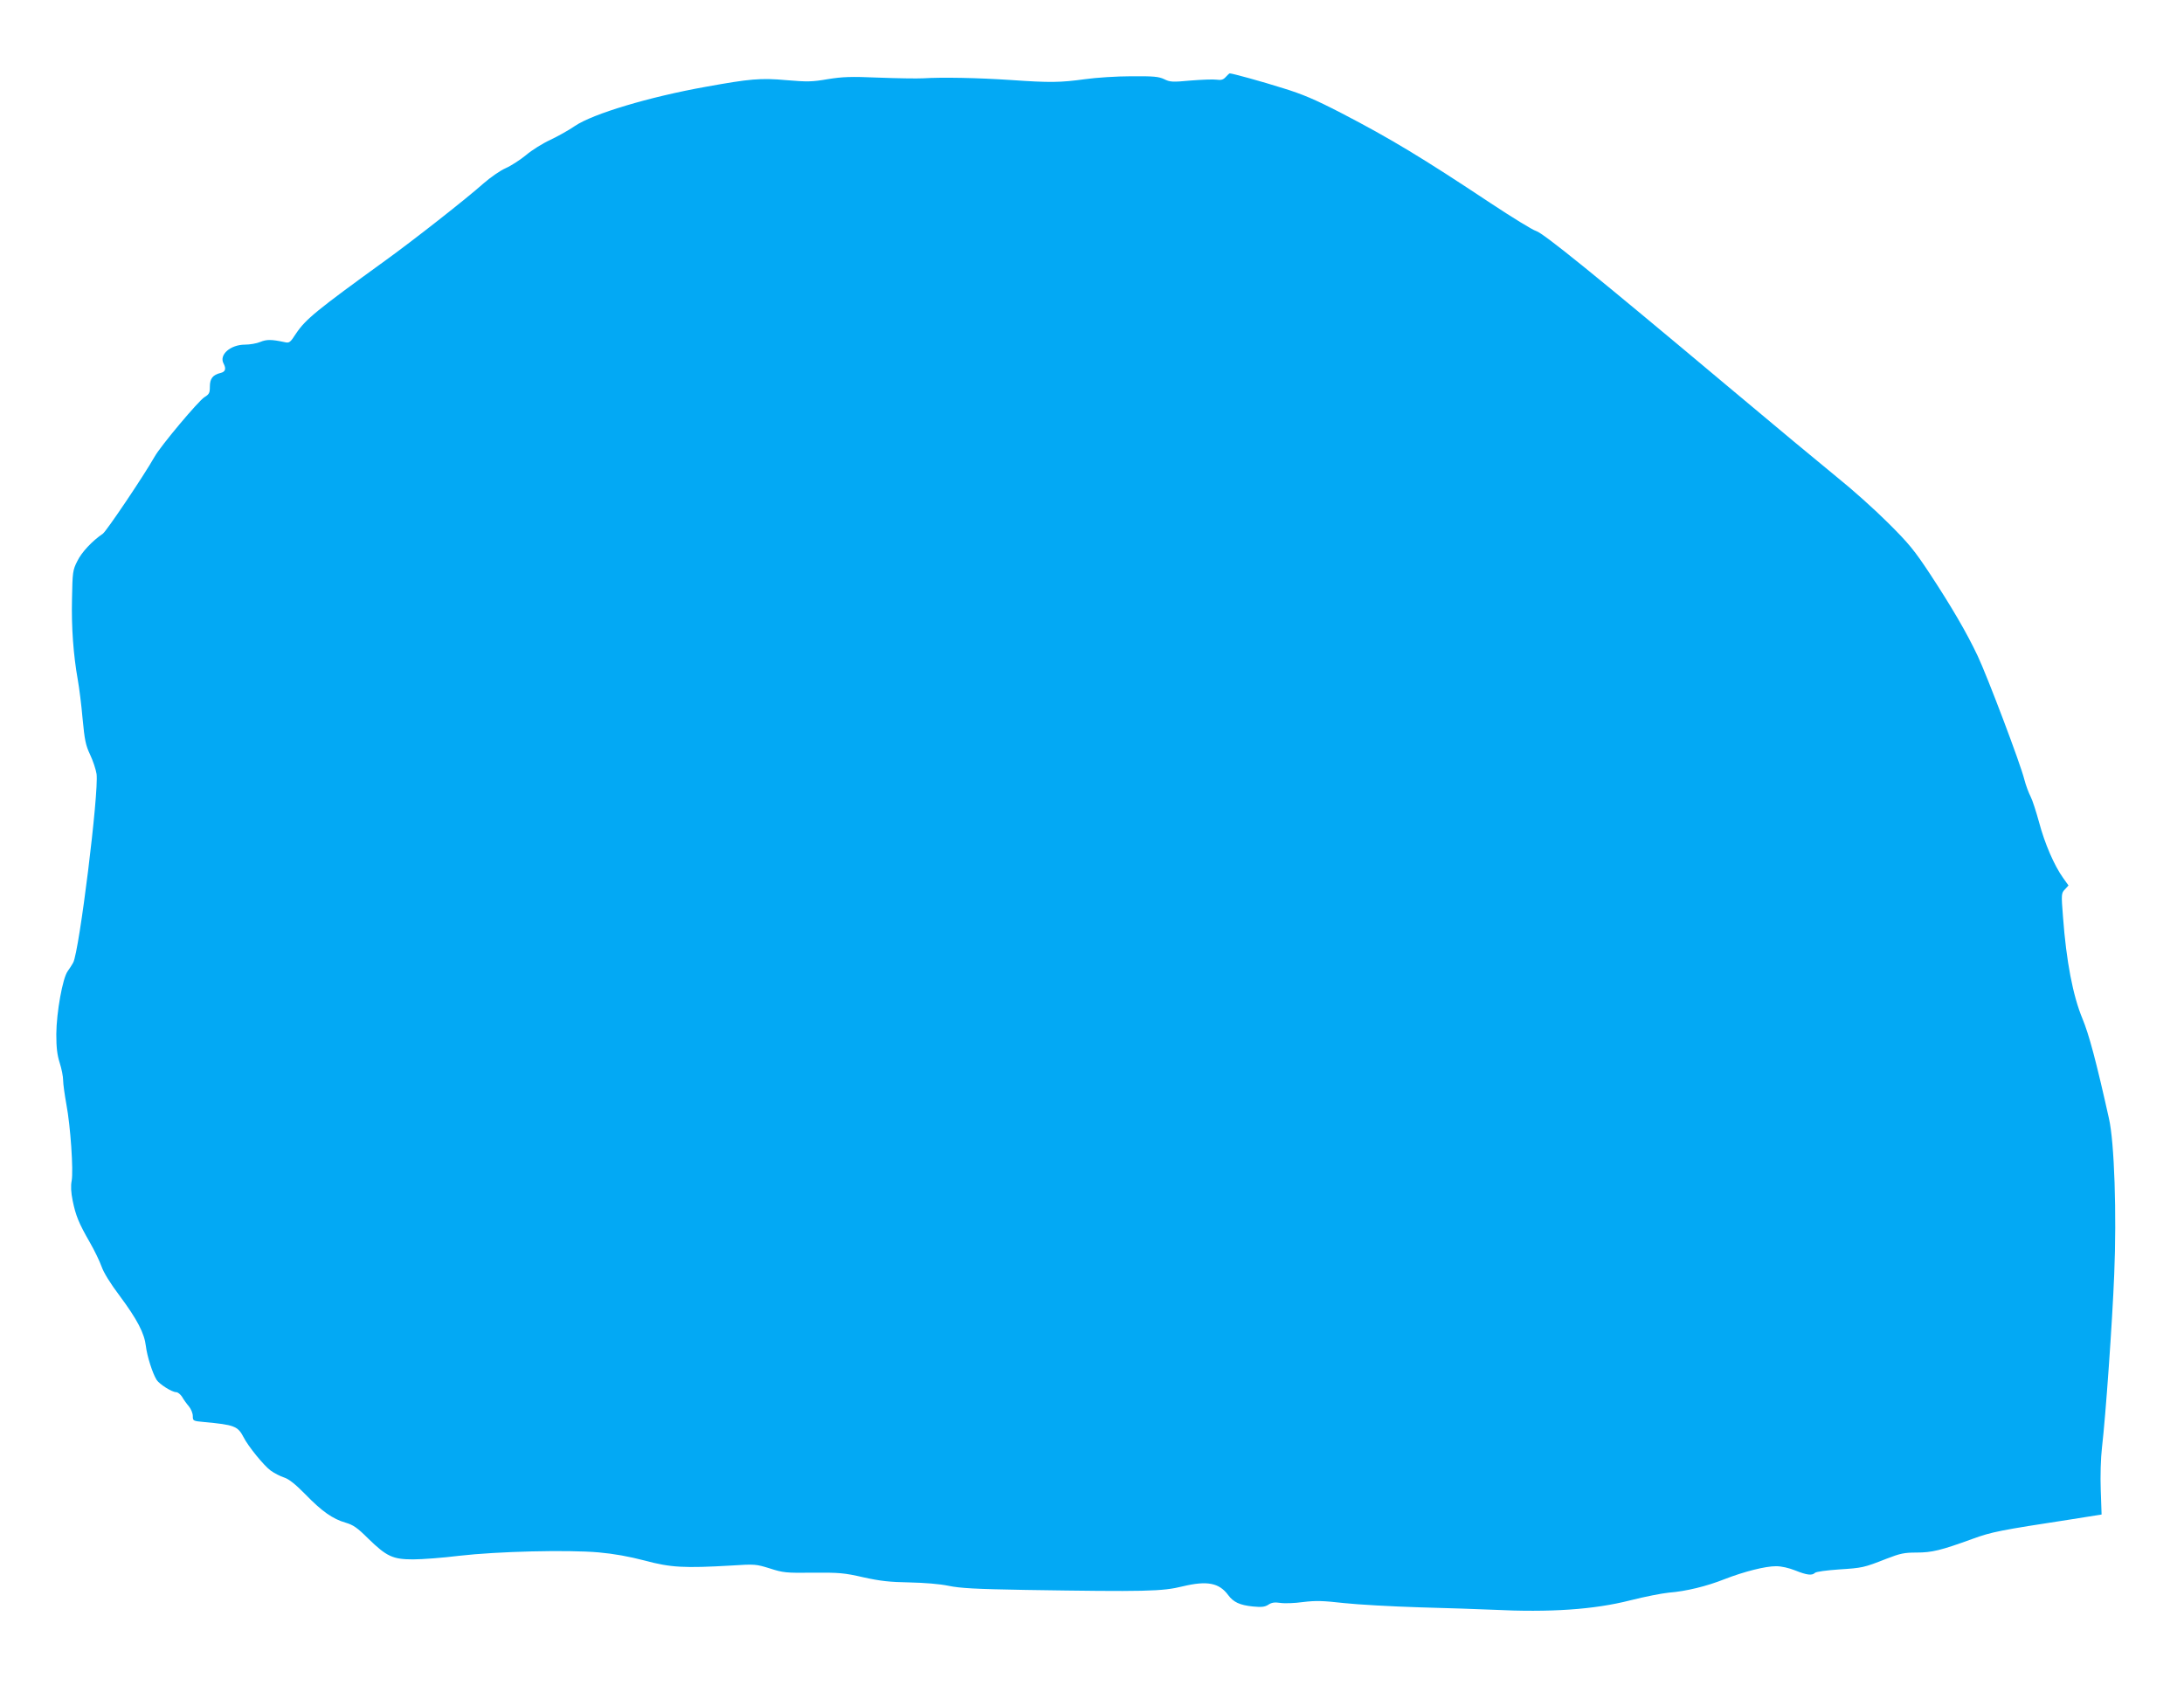 <?xml version="1.0" standalone="no"?>
<!DOCTYPE svg PUBLIC "-//W3C//DTD SVG 20010904//EN"
 "http://www.w3.org/TR/2001/REC-SVG-20010904/DTD/svg10.dtd">
<svg version="1.0" xmlns="http://www.w3.org/2000/svg"
 width="1280pt" height="1000pt" viewBox="0 0 1280 1000"
 preserveAspectRatio="xMidYMid meet">
<g transform="translate(0,1000) scale(0.1,-0.1)"
fill="#03a9f4" stroke="none">
<path d="M7184 9549 c-14 -16 -27 -20 -54 -16 -19 3 -88 0 -152 -5 -106 -10
-121 -9 -155 8 -32 15 -61 18 -193 17 -85 0 -207 -8 -270 -17 -148 -20 -204
-21 -435 -5 -196 13 -402 17 -515 10 -36 -2 -153 0 -260 4 -165 7 -211 5 -299
-9 -92 -16 -121 -16 -240 -6 -154 14 -216 8 -476 -39 -330 -59 -660 -158 -765
-229 -36 -25 -101 -61 -145 -82 -44 -20 -108 -60 -142 -89 -34 -28 -88 -63
-120 -77 -32 -14 -89 -54 -128 -88 -102 -91 -413 -335 -578 -454 -399 -289
-466 -343 -522 -427 -35 -54 -39 -57 -69 -50 -75 16 -103 16 -140 1 -21 -9
-62 -16 -90 -16 -85 0 -153 -59 -126 -110 17 -32 11 -49 -17 -56 -46 -11 -63
-33 -63 -80 0 -37 -4 -45 -32 -62 -35 -22 -257 -286 -292 -349 -66 -116 -282
-436 -303 -451 -63 -43 -125 -109 -150 -161 -27 -53 -28 -65 -31 -221 -4 -166
8 -329 34 -475 8 -44 21 -146 28 -227 12 -126 18 -156 44 -211 17 -36 34 -87
38 -114 14 -108 -101 -1037 -137 -1105 -7 -13 -21 -35 -32 -50 -30 -40 -66
-242 -67 -369 0 -80 5 -122 20 -169 11 -34 20 -80 20 -102 0 -21 9 -85 19
-141 24 -125 42 -389 31 -448 -6 -30 -4 -68 6 -117 18 -87 35 -130 100 -243
27 -47 58 -111 69 -142 12 -35 51 -99 107 -173 103 -139 144 -218 153 -294 7
-59 39 -160 63 -198 17 -26 90 -72 115 -72 9 0 24 -12 34 -27 9 -16 27 -41 40
-56 13 -16 23 -41 23 -57 0 -28 1 -29 67 -35 175 -16 197 -24 230 -88 27 -54
120 -168 160 -197 21 -15 56 -33 78 -40 28 -9 65 -38 125 -99 97 -100 160
-144 236 -166 44 -13 68 -29 132 -93 108 -105 144 -122 263 -122 52 0 173 9
269 21 226 26 636 36 819 20 90 -8 178 -24 270 -48 152 -41 231 -45 508 -29
137 9 144 8 225 -17 77 -25 95 -27 253 -25 153 1 182 -1 295 -27 100 -22 154
-28 270 -30 90 -2 177 -9 230 -20 68 -14 157 -19 450 -24 705 -11 801 -9 922
21 142 34 213 21 266 -51 31 -42 68 -59 144 -67 52 -5 70 -3 91 10 19 13 37
16 70 11 25 -4 85 -2 134 5 75 9 115 8 239 -6 82 -9 282 -20 444 -25 162 -4
354 -11 425 -14 341 -17 598 1 810 55 83 21 184 41 225 45 102 8 221 37 327
79 116 45 239 76 302 76 32 0 75 -10 113 -25 67 -27 98 -31 115 -14 7 7 69 15
140 20 139 9 145 10 280 63 80 31 104 36 175 36 91 0 144 13 328 80 116 42
158 50 581 115 l176 28 -5 144 c-3 81 0 188 7 246 22 187 61 739 72 1017 15
352 1 777 -31 915 -75 337 -117 492 -155 584 -56 134 -95 338 -114 595 -11
137 -10 141 11 163 l21 23 -32 45 c-51 71 -107 200 -140 324 -17 62 -39 131
-50 152 -11 21 -28 66 -37 101 -23 93 -218 607 -273 723 -65 138 -155 291
-279 480 -91 138 -125 180 -246 300 -78 78 -211 197 -296 265 -85 69 -380 314
-655 545 -764 641 -1069 888 -1112 901 -21 6 -141 80 -268 164 -399 265 -586
378 -875 528 -153 79 -226 110 -340 145 -123 39 -298 87 -313 87 -2 0 -12 -9
-23 -21z"/>
</g>
</svg>
